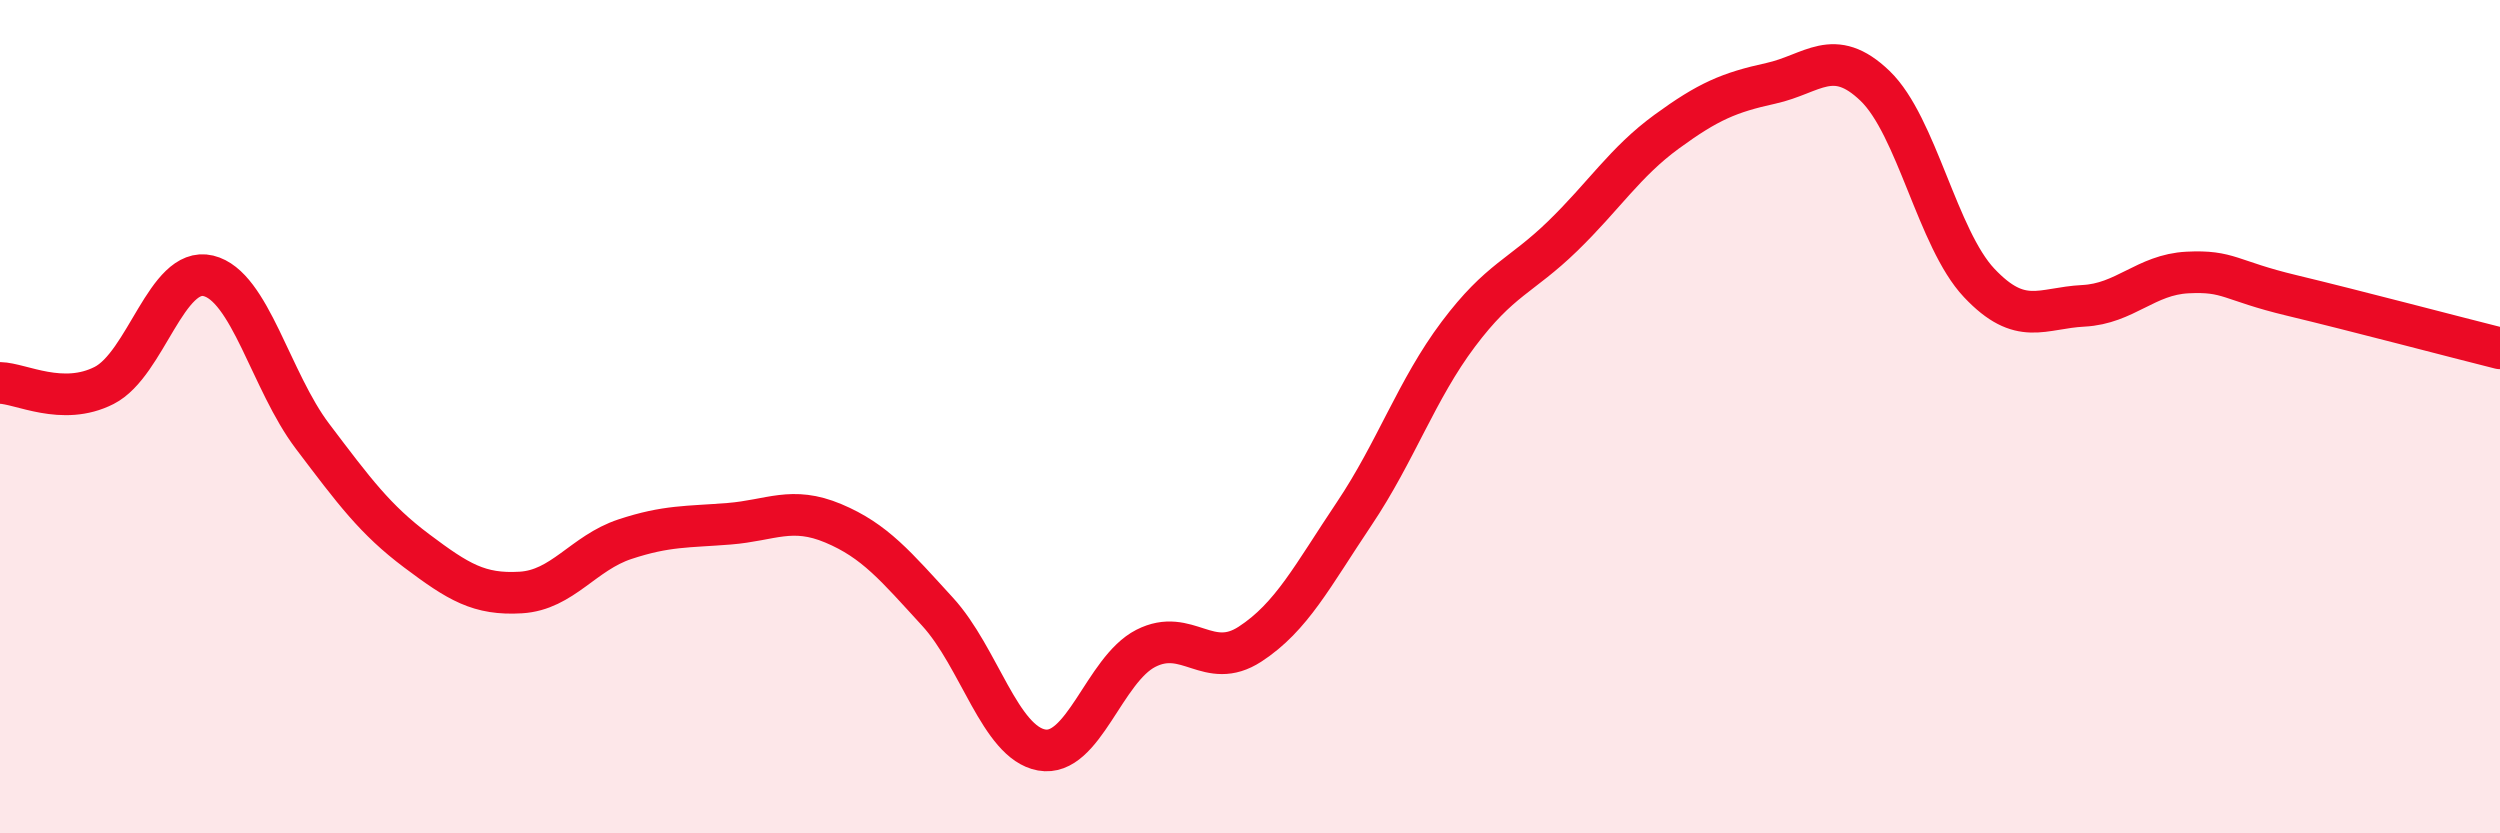 
    <svg width="60" height="20" viewBox="0 0 60 20" xmlns="http://www.w3.org/2000/svg">
      <path
        d="M 0,9.19 C 0.5,9.2 1.5,9.76 2.5,9.25 C 3.5,8.74 4,6.38 5,6.62 C 6,6.86 6.5,9.15 7.5,10.47 C 8.5,11.79 9,12.47 10,13.22 C 11,13.97 11.5,14.28 12.5,14.22 C 13.5,14.16 14,13.27 15,12.94 C 16,12.61 16.5,12.65 17.5,12.57 C 18.5,12.49 19,12.14 20,12.56 C 21,12.98 21.5,13.59 22.5,14.68 C 23.5,15.77 24,17.82 25,18 C 26,18.18 26.5,16.07 27.5,15.56 C 28.5,15.05 29,16.11 30,15.46 C 31,14.81 31.5,13.82 32.5,12.33 C 33.5,10.84 34,9.35 35,8.02 C 36,6.69 36.5,6.64 37.5,5.67 C 38.5,4.7 39,3.89 40,3.16 C 41,2.43 41.5,2.22 42.5,2 C 43.5,1.78 44,1.1 45,2.06 C 46,3.02 46.5,5.73 47.5,6.79 C 48.5,7.85 49,7.39 50,7.34 C 51,7.29 51.5,6.59 52.5,6.54 C 53.5,6.49 53.5,6.73 55,7.09 C 56.5,7.45 59,8.11 60,8.36L60 20L0 20Z"
        fill="#EB0A25"
        opacity="0.1"
        stroke-linecap="round"
        stroke-linejoin="round"
      />
      <path
        d="M 0,9.19 C 0.5,9.2 1.5,9.76 2.5,9.25 C 3.5,8.74 4,6.38 5,6.62 C 6,6.86 6.5,9.15 7.5,10.47 C 8.5,11.79 9,12.47 10,13.22 C 11,13.97 11.5,14.28 12.5,14.22 C 13.5,14.16 14,13.27 15,12.94 C 16,12.61 16.5,12.65 17.5,12.57 C 18.5,12.49 19,12.14 20,12.56 C 21,12.98 21.5,13.59 22.5,14.68 C 23.5,15.77 24,17.82 25,18 C 26,18.18 26.5,16.07 27.5,15.56 C 28.5,15.05 29,16.11 30,15.46 C 31,14.81 31.5,13.82 32.5,12.33 C 33.5,10.84 34,9.35 35,8.02 C 36,6.69 36.5,6.64 37.5,5.67 C 38.5,4.7 39,3.89 40,3.16 C 41,2.43 41.5,2.22 42.5,2 C 43.5,1.78 44,1.1 45,2.06 C 46,3.02 46.5,5.73 47.5,6.79 C 48.5,7.85 49,7.39 50,7.34 C 51,7.29 51.5,6.59 52.5,6.54 C 53.5,6.49 53.5,6.73 55,7.09 C 56.5,7.45 59,8.11 60,8.36"
        stroke="#EB0A25"
        stroke-width="1"
        fill="none"
        stroke-linecap="round"
        stroke-linejoin="round"
      />
    </svg>
  